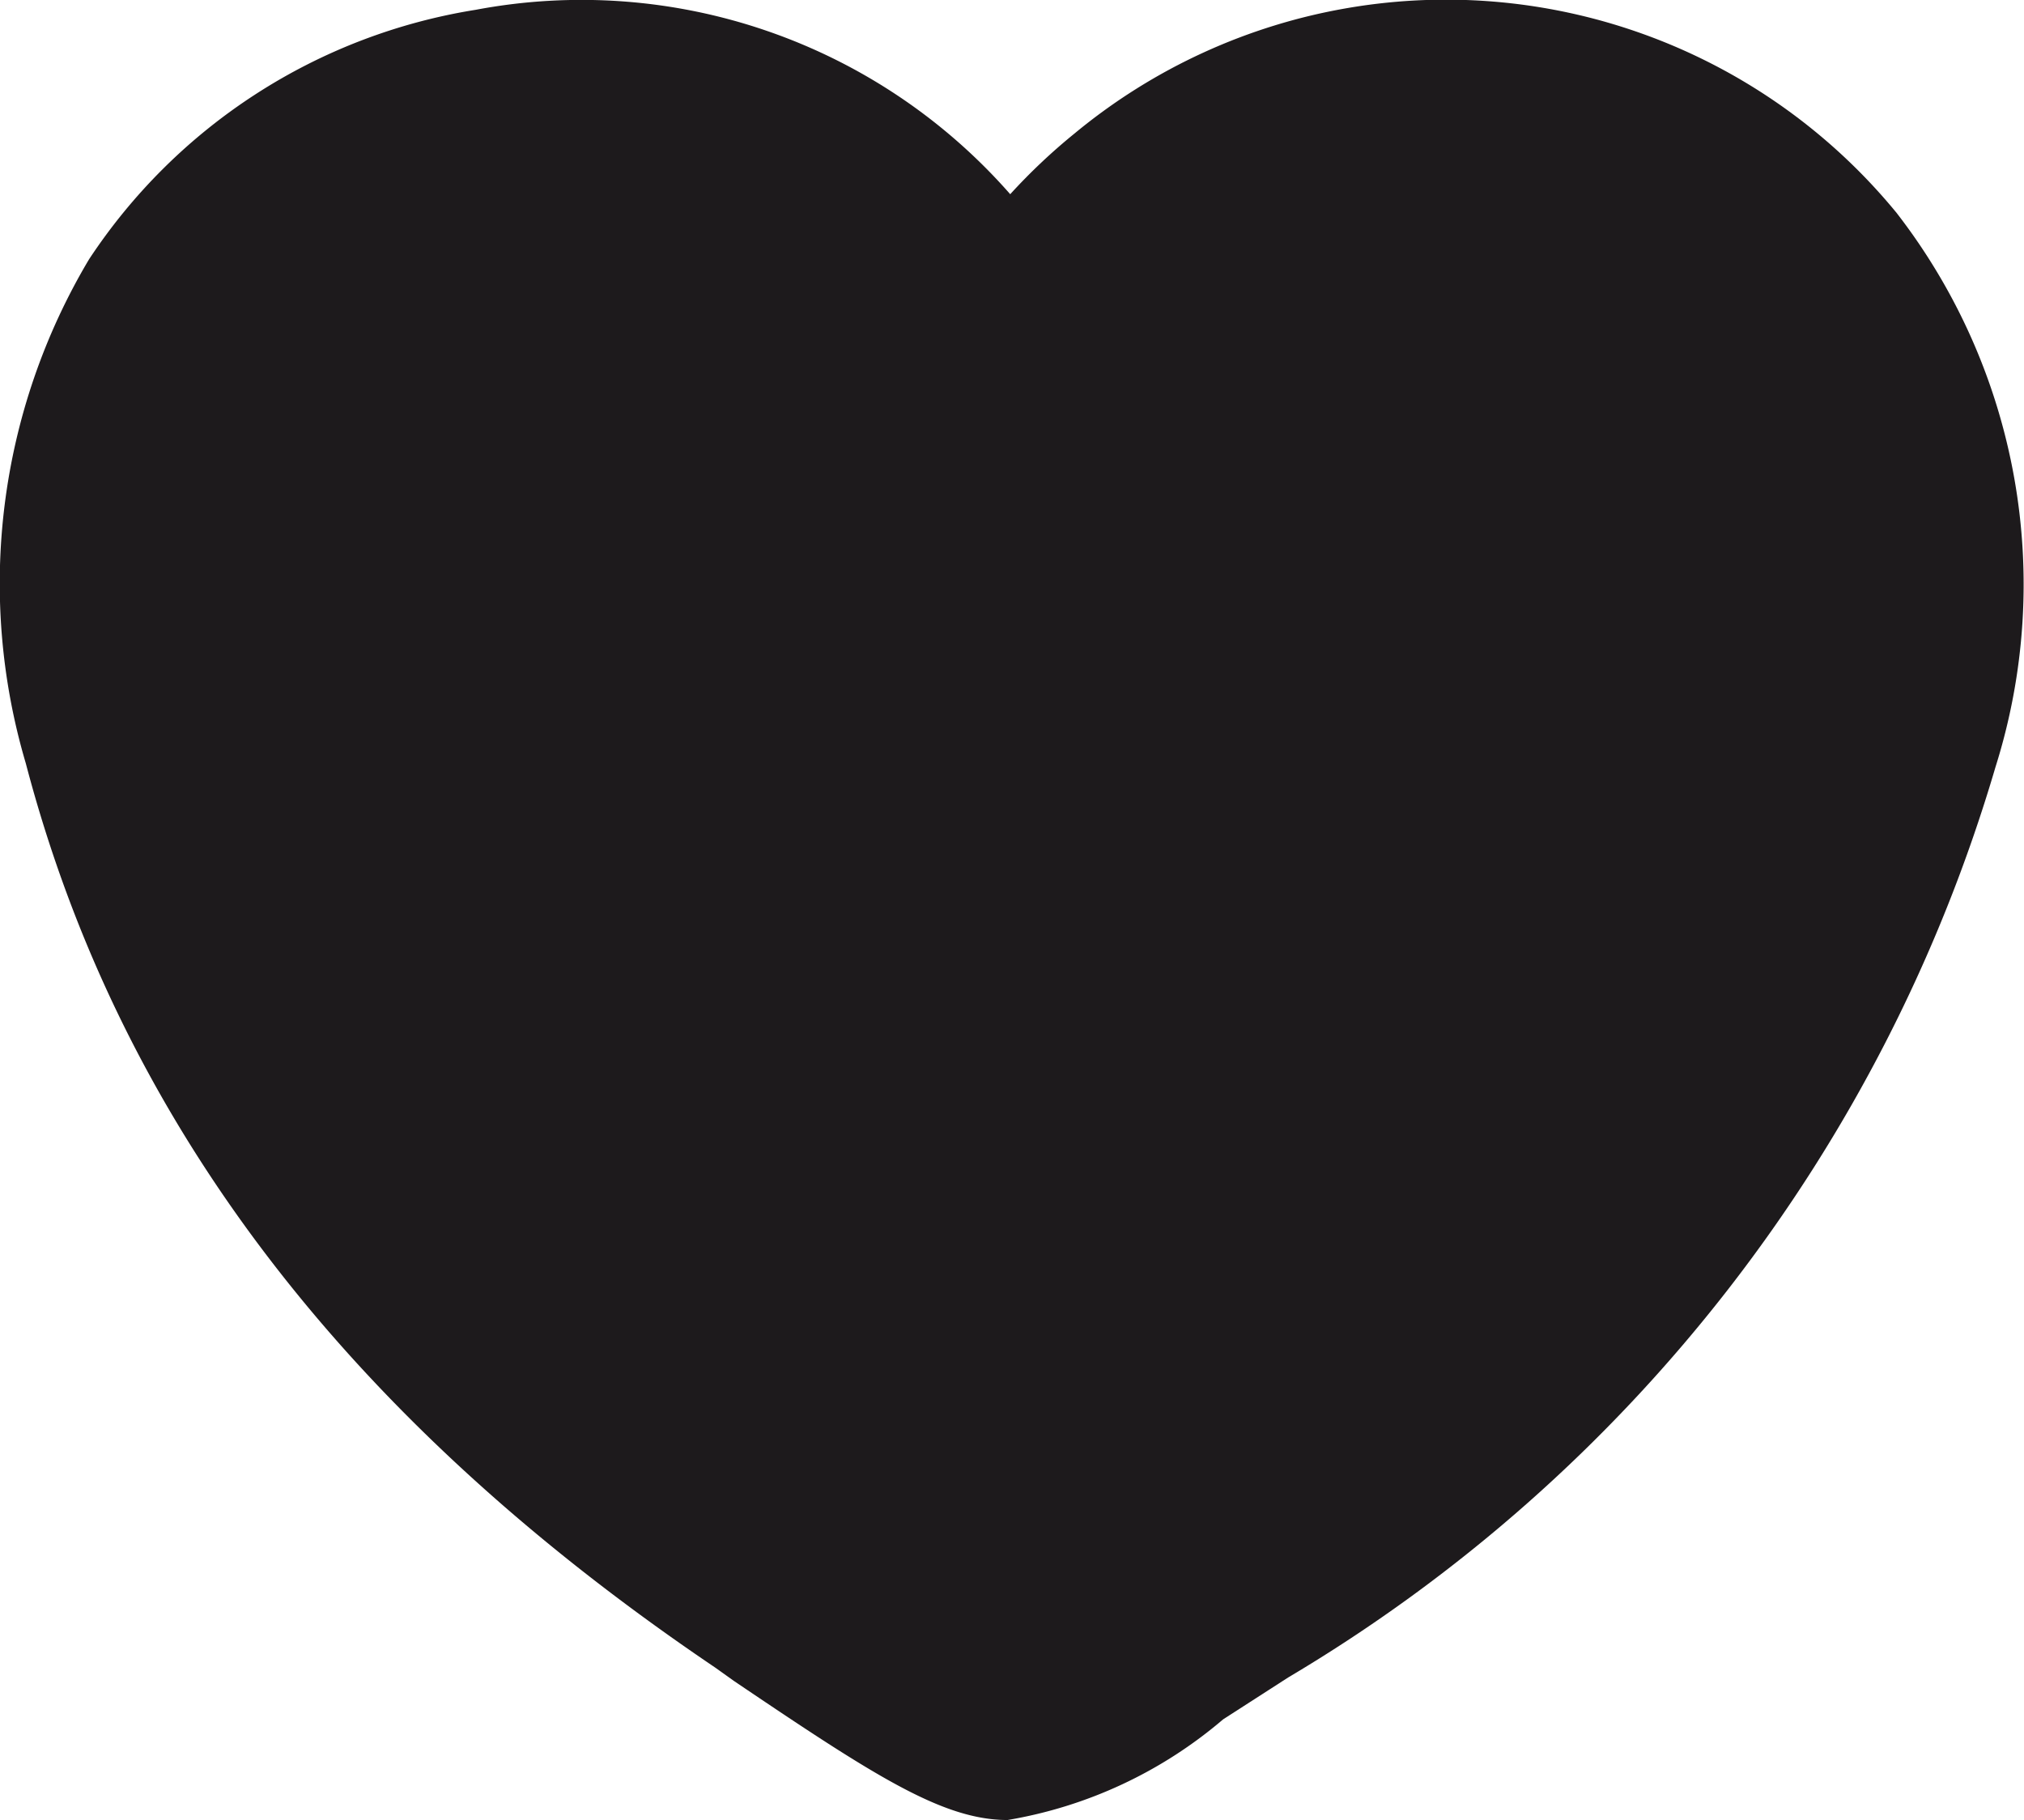 <svg xmlns="http://www.w3.org/2000/svg" viewBox="0 0 22.72 20.43"><defs><style>.cls-1{fill:#1d1a1c;}</style></defs><g id="Layer_2" data-name="Layer 2"><g id="Layer_1-2" data-name="Layer 1"><path class="cls-1" d="M21.29,2.39h0a6.54,6.54,0,0,0-9.23-.89,6.64,6.64,0,0,0-.72.68,6.4,6.4,0,0,0-6-2.07A6.41,6.41,0,0,0,1,2.91,7.11,7.11,0,0,0,.29,8.57c1.05,4,3.58,7.34,7.74,10.15l.21.15c1.57,1.06,2.34,1.56,3.07,1.56a5,5,0,0,0,2.42-1.13l.73-.47A17.68,17.68,0,0,0,22.4,8.61,6.81,6.81,0,0,0,21.29,2.39Z"/></g></g></svg>